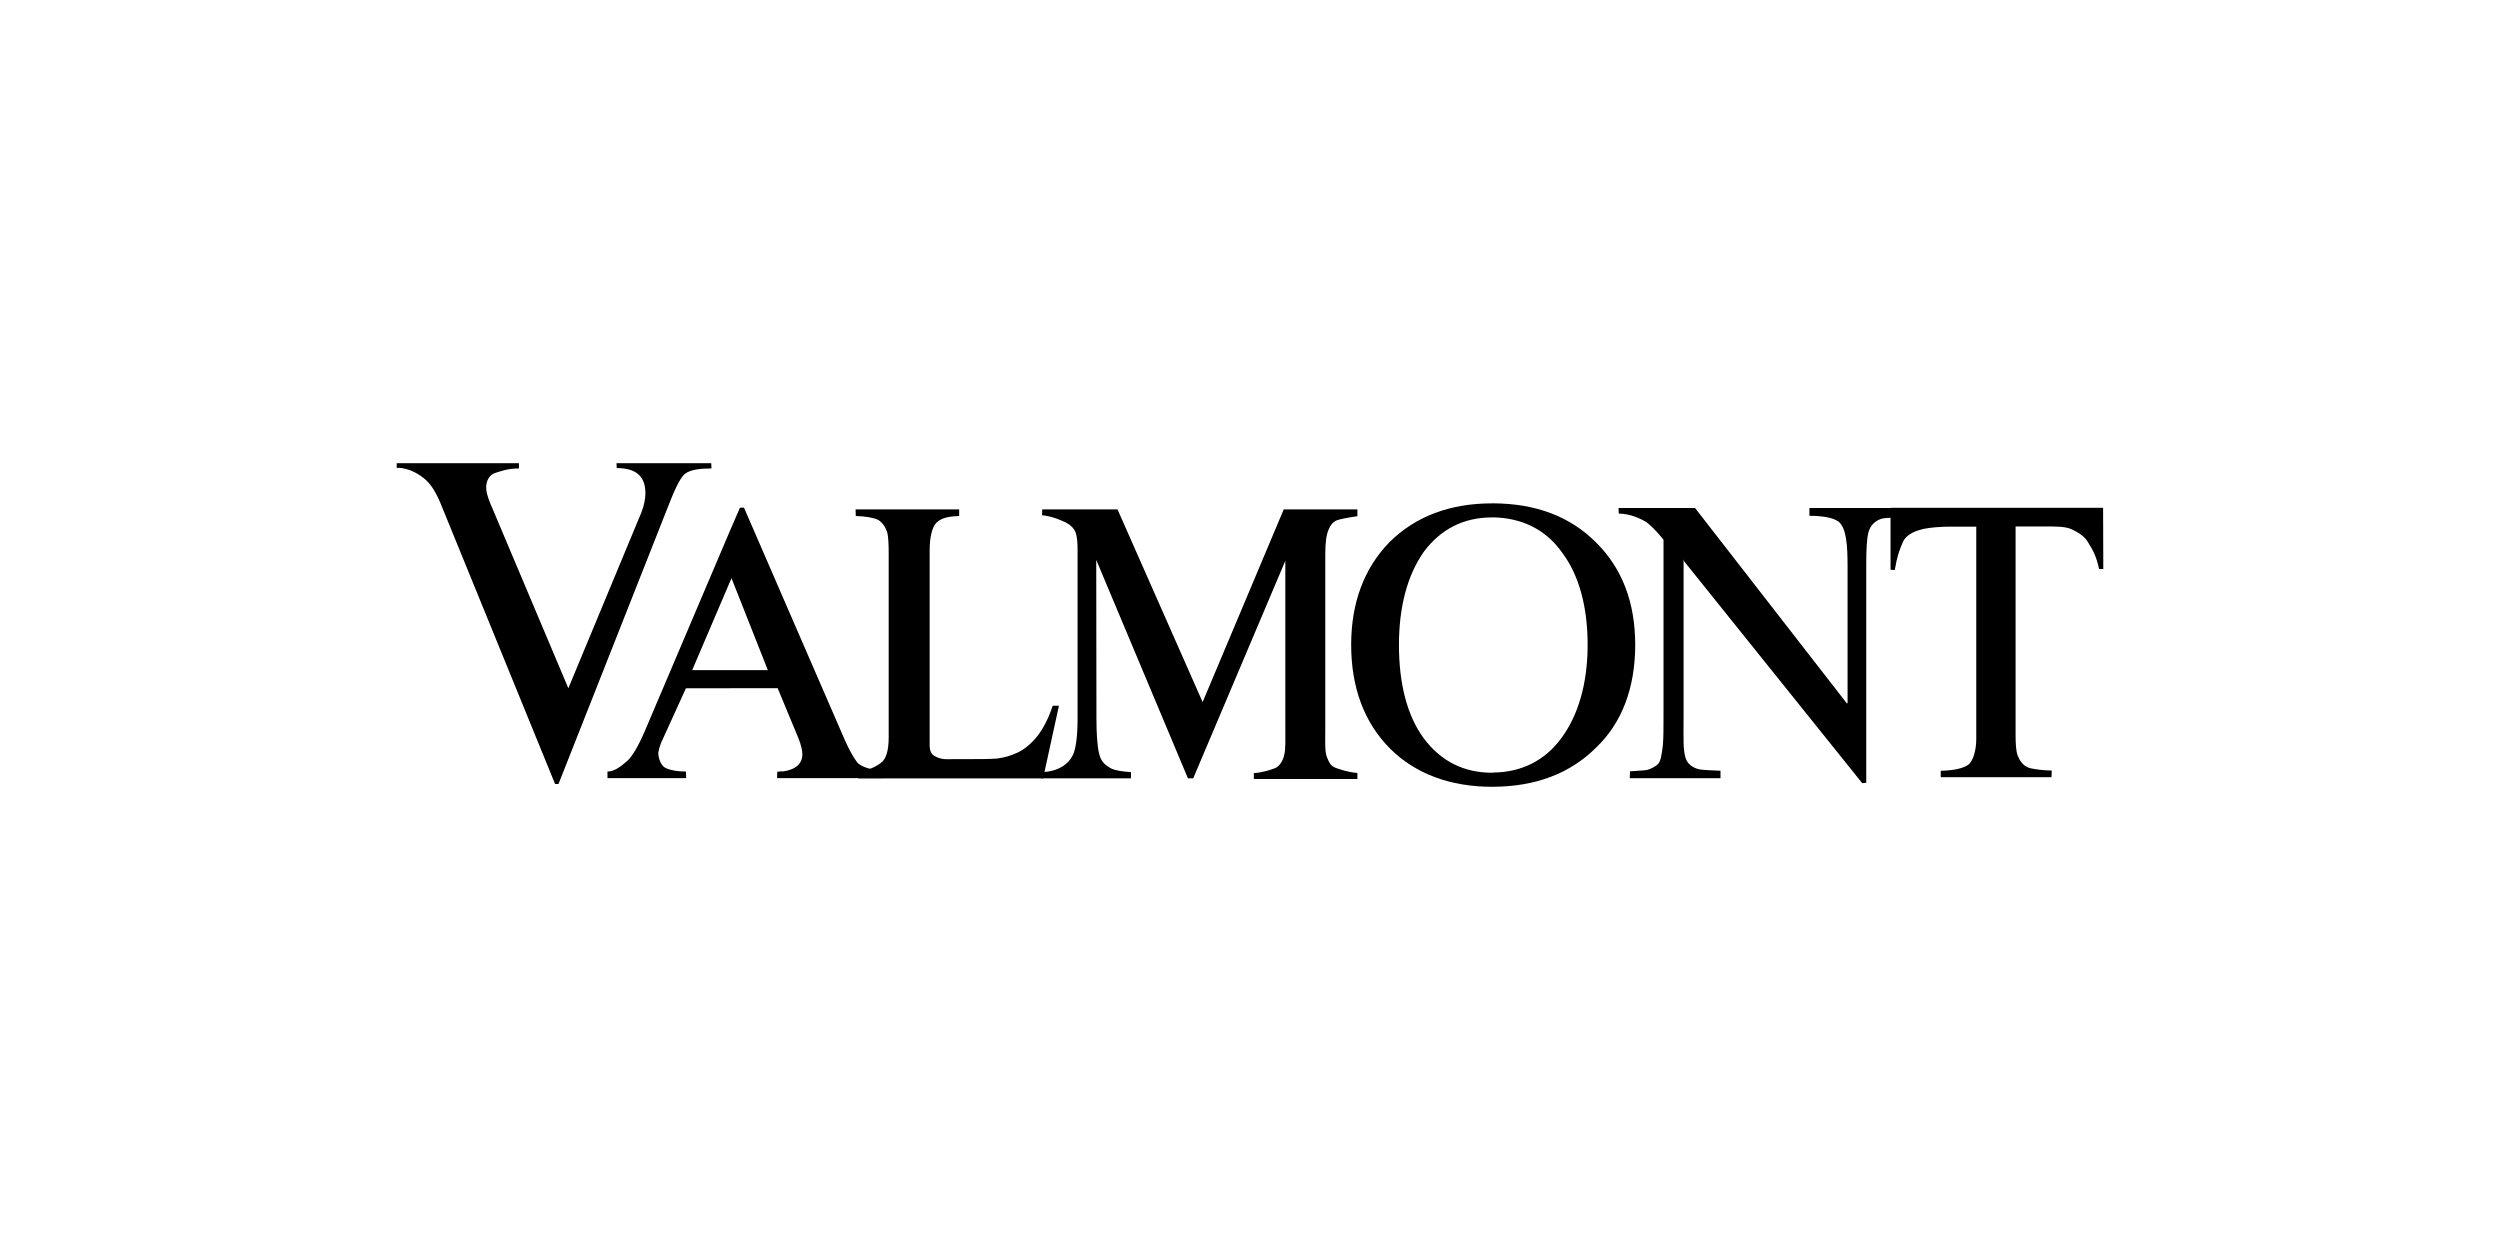 <?xml version="1.0" encoding="UTF-8"?> <svg xmlns="http://www.w3.org/2000/svg" xmlns:xlink="http://www.w3.org/1999/xlink" id="Capa_1" x="0px" y="0px" viewBox="0 0 200 100" style="enable-background:new 0 0 200 100;" xml:space="preserve"> <style type="text/css"> .st0{fill-rule:evenodd;clip-rule:evenodd;} .st1{fill-rule:evenodd;clip-rule:evenodd;fill:#1C1A19;} .st2{fill:#1C1A19;} .st3{fill:#1E1E1C;} .st4{fill-rule:evenodd;clip-rule:evenodd;fill:#1E1E1C;} .st5{fill-rule:evenodd;clip-rule:evenodd;fill:#FFFFFF;} .st6{fill:none;} .st7{fill:#010202;} .st8{clip-path:url(#SVGID_3_);} .st9{fill:#020304;} .st10{fill:#101111;} .st11{fill:#1B181C;} .st12{fill:none;stroke:#1B181C;stroke-width:0.577;stroke-miterlimit:10;} .st13{clip-path:url(#SVGID_5_);} .st14{fill:#FFFFFF;} .st15{fill-rule:evenodd;clip-rule:evenodd;fill:#0A0703;} </style> <g> <path d="M44.406,62.718l-9.234-22.626c-0.272-0.61-0.61-1.236-1.075-1.67 c-0.466-0.434-1.382-1.028-2.361-0.995v-0.37h9.78v0.418 c-0.947,0-1.494,0.241-1.927,0.369c-0.433,0.145-0.739,0.643-0.69,1.269 c0.032,0.465,0.257,1.028,0.514,1.606l6.054,14.34l5.845-14.067 c0.225-0.578,0.321-1.125,0.321-1.525c0-1.108-0.482-2.023-2.296-2.023 l-0.017-0.386h7.58l0.016,0.418c-0.755,0-1.67,0.064-2.12,0.433 c-0.449,0.369-0.931,1.542-1.333,2.57l-8.784,22.241H44.406z"></path> <path d="M58.393,42.469l0.802-1.848l0.321-0.015l8.062,18.58 c0.337,0.771,0.706,1.413,0.979,1.782c0.353,0.449,1.429,0.675,2.12,0.69 v0.594h-8.511l0.016-0.514c0.208,0,0.305-0.064,0.418-0.016 c1.075-0.145,1.59-0.643,1.59-1.382c0-0.305-0.113-0.754-0.29-1.22 l-1.686-4.063h-3.822v-1.446H61.428l-2.907-7.354l-0.128,0.289V42.469z M51.568,58.527 l6.825-16.058v4.079l-3.019,7.065h3.019v1.446h-3.517l-1.879,4.127 c-0.049,0.096-0.257,0.53-0.337,1.043c0.016,0.482,0.224,1.043,0.61,1.221 c0.386,0.177,0.915,0.273,1.606,0.273l0.016,0.53h-6.294v-0.53 c0.562,0,1.076-0.418,1.51-0.787C50.556,60.567,51.038,59.747,51.568,58.527"></path> <path d="M71.095,44.332c0-0.706-0.016-1.397-0.129-1.782 c-0.128-0.386-0.401-0.787-0.722-0.963c-0.353-0.177-1.076-0.29-1.782-0.305 l-0.016-0.53h8.286v0.53c-0.964,0.032-1.413,0.177-1.799,0.514 c-0.369,0.337-0.561,1.237-0.561,2.2v15.641c0,0.402,0.128,0.707,0.402,0.851 c0.594,0.322,0.947,0.242,1.509,0.242h1.253c0.803,0,1.735,0,2.248-0.049 c0.53-0.064,1.092-0.225,1.639-0.482c0.561-0.273,1.075-0.706,1.557-1.3 c0.465-0.594,0.9-1.413,1.237-2.441h0.498l-1.269,5.813H68.67l-0.032-0.595 c0.819-0.015,1.461-0.352,1.847-0.658c0.402-0.289,0.61-0.98,0.61-2.023 V44.332z"></path> <path d="M86.206,57.467V43.93c0-0.579-0.049-1.028-0.161-1.349 c-0.128-0.305-0.385-0.578-0.787-0.787c-0.418-0.192-1.044-0.481-1.895-0.577 l0.016-0.466h6.022l6.809,15.416l6.488-15.416h5.893v0.545 c-0.802,0.113-1.332,0.225-1.622,0.321c-0.305,0.112-0.53,0.369-0.69,0.771 c-0.177,0.402-0.257,1.06-0.257,1.959v13.843c0,1.059-0.049,1.943,0.128,2.376 c0.193,0.466,0.305,0.739,0.803,0.9c0.273,0.081,0.835,0.305,1.638,0.37 v0.482h-8.286v-0.466c0.803-0.064,1.349-0.273,1.702-0.402 c0.337-0.128,0.643-0.594,0.739-1.091c0.112-0.45,0.08-1.318,0.08-2.281 V44.958v-0.096l-7.371,17.407h-0.418L87.715,44.829l-0.016-0.016l0.016,12.622 c0,1.236,0.064,2.232,0.208,2.826c0.145,0.61,0.386,0.884,0.948,1.204 c0.305,0.161,0.851,0.257,1.606,0.305v0.498h-7.162l0.016-0.498 c1.333-0.032,2.168-0.658,2.505-1.381C86.077,59.877,86.206,58.881,86.206,57.467 "></path> <path d="M133.081,57.227V43.175c-0.547-0.674-1.012-1.14-1.381-1.413 c-0.402-0.241-1.269-0.674-2.2-0.674l-0.017-0.449h6.119l12.14,15.624h0.064 V45.376c0-1.799-0.095-3.131-0.722-3.646c-0.481-0.353-1.413-0.465-2.329-0.465 v-0.626h7.548v0.738c-0.739,0.064-1.494,0-1.895,0.161 c-0.385,0.161-0.771,0.449-0.931,1.043c-0.145,0.547-0.177,1.51-0.177,2.57 v17.472l-0.321,0.032l-14.244-17.744l-0.049-0.161v12.413 c0,0.9-0.016,1.67,0,2.233c0,0.546,0.096,1.284,0.321,1.573 c0.225,0.305,0.594,0.531,1.043,0.594c0.37,0.049,0.964,0.064,1.59,0.097 v0.594h-7.258l0.016-0.547c0.803-0.064,1.092-0.064,1.366-0.112 c0.256-0.064,0.642-0.241,0.883-0.482c0.241-0.241,0.305-0.916,0.386-1.526 C133.081,59.025,133.081,58.238,133.081,57.227"></path> <path d="M151.243,45.584v-4.962h17.005l0.016,4.898h-0.337 c-0.224-0.995-0.418-1.397-0.963-2.263c-0.257-0.386-0.755-0.707-1.269-0.931 c-0.514-0.225-1.333-0.209-2.152-0.209h-2.296v16.733 c0,0.643,0.033,1.254,0.177,1.623c0.161,0.385,0.434,0.834,0.98,0.979 c0.433,0.097,1.012,0.177,1.734,0.192l-0.016,0.53h-8.863v-0.514 c1.043-0.017,1.781-0.193,2.183-0.466c0.417-0.305,0.659-1.171,0.659-2.088 V42.131h-1.976c-0.866,0-1.669,0.064-2.216,0.177 c-0.481,0.113-1.397,0.353-1.702,1.109c-0.257,0.626-0.417,0.979-0.626,2.184 L151.243,45.584z"></path> <path d="M119.463,61.803c2.248-0.016,4.127-0.963,5.428-2.731 c1.348-1.798,2.12-4.367,2.12-7.483c0-3.003-0.674-5.556-2.024-7.355 c-1.3-1.879-3.275-2.81-5.524-2.843v-1.124 c3.388,0.016,6.135,1.043,8.206,3.115c2.104,2.071,3.148,4.817,3.148,8.206 c0,3.404-1.044,6.247-3.148,8.238c-2.071,2.055-4.817,3.099-8.206,3.115V61.803z M111.916,51.59c0,3.115,0.659,5.684,1.991,7.483 c1.349,1.799,3.163,2.746,5.46,2.746c0.032,0,0.064-0.016,0.096-0.016v1.14 h-0.096c-3.356,0-6.119-1.044-8.125-3.018c-2.104-2.088-3.148-4.93-3.148-8.335 c0-3.388,1.044-6.135,3.052-8.206c2.103-2.088,4.865-3.115,8.222-3.115h0.096 v1.124h-0.096c-2.297,0-4.111,0.947-5.46,2.746 C112.574,46.034,111.916,48.587,111.916,51.59"></path> </g> </svg> 